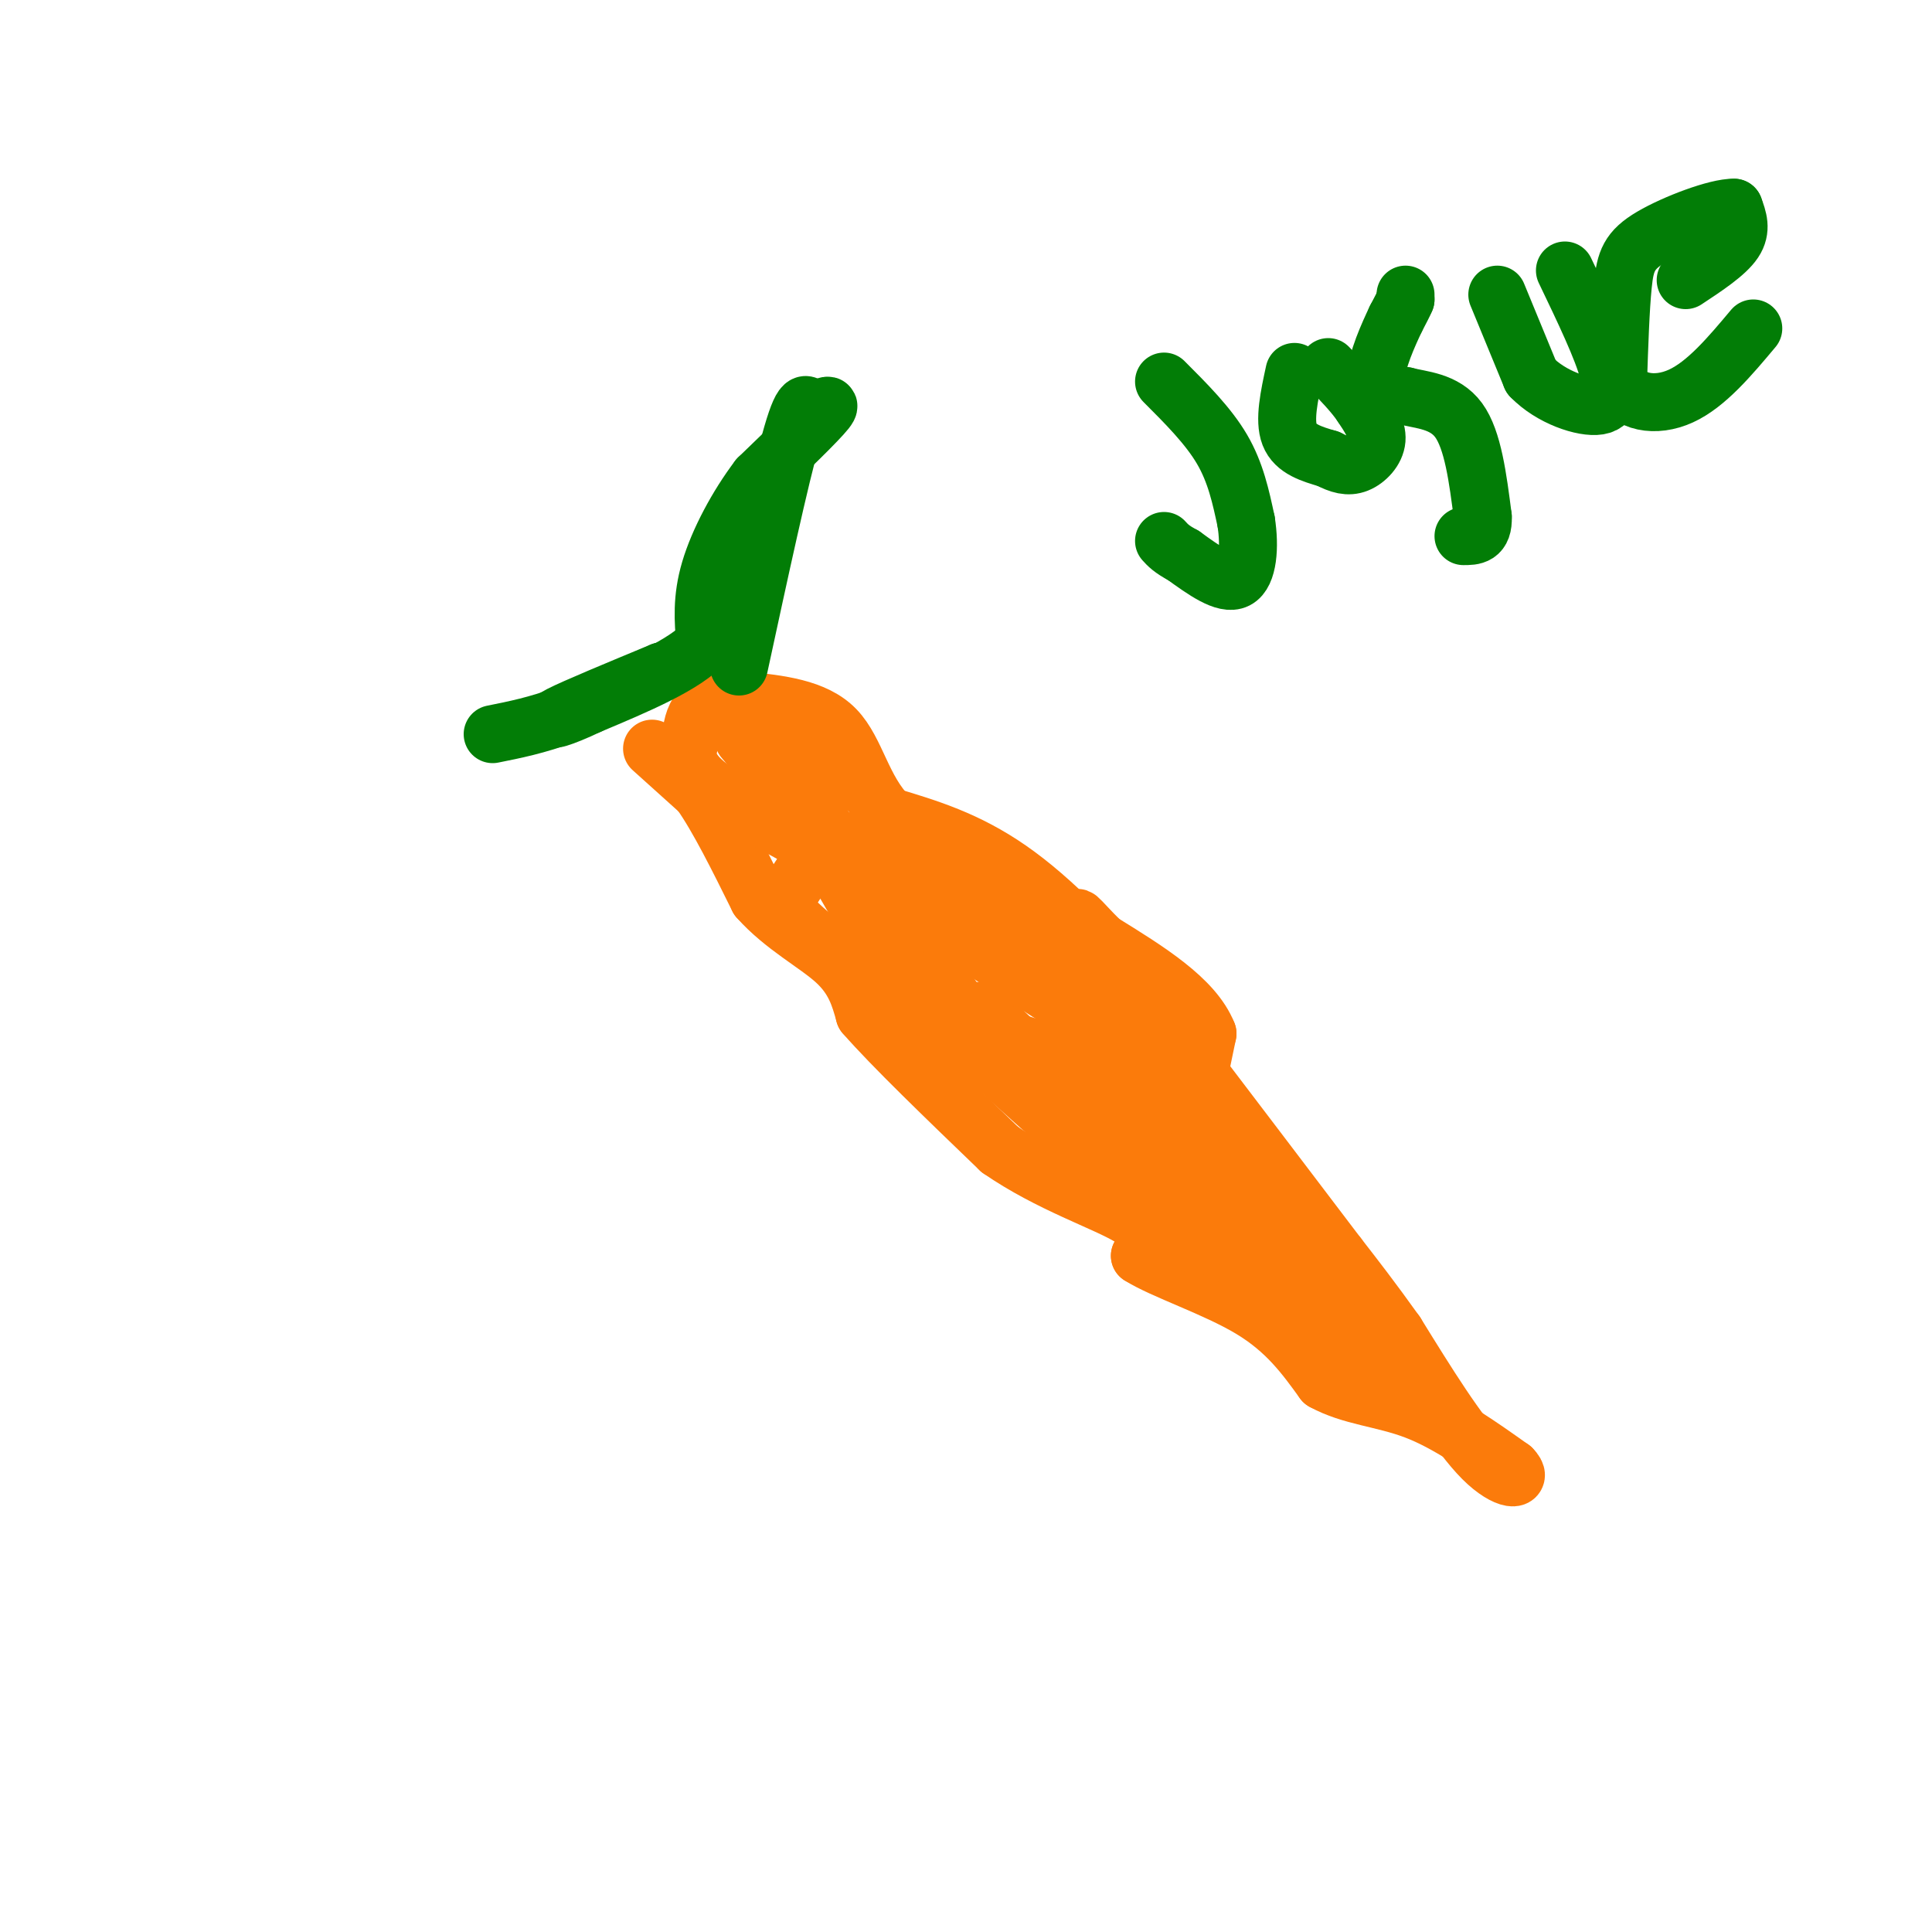 <svg viewBox='0 0 400 400' version='1.1' xmlns='http://www.w3.org/2000/svg' xmlns:xlink='http://www.w3.org/1999/xlink'><g fill='none' stroke='rgb(251,123,11)' stroke-width='12' stroke-linecap='round' stroke-linejoin='round'><path d='M135,155c0.000,0.000 10.000,9.000 10,9'/><path d='M145,164c3.667,5.167 7.833,13.583 12,22'/><path d='M157,186c5.156,5.822 12.044,9.378 16,13c3.956,3.622 4.978,7.311 6,11'/><path d='M179,210c5.667,6.500 16.833,17.250 28,28'/><path d='M207,238c10.267,7.111 21.933,10.889 27,14c5.067,3.111 3.533,5.556 2,8'/><path d='M236,260c4.756,3.022 15.644,6.578 23,11c7.356,4.422 11.178,9.711 15,15'/><path d='M274,286c5.667,3.133 12.333,3.467 19,6c6.667,2.533 13.333,7.267 20,12'/><path d='M313,304c2.578,2.578 -0.978,3.022 -6,-2c-5.022,-5.022 -11.511,-15.511 -18,-26'/><path d='M289,276c-5.000,-7.000 -8.500,-11.500 -12,-16'/><path d='M277,260c-8.333,-11.000 -23.167,-30.500 -38,-50'/><path d='M239,210c-11.467,-13.956 -21.133,-23.844 -30,-30c-8.867,-6.156 -16.933,-8.578 -25,-11'/><path d='M184,169c-5.489,-5.444 -6.711,-13.556 -11,-18c-4.289,-4.444 -11.644,-5.222 -19,-6'/><path d='M154,145c-4.867,-0.756 -7.533,0.356 -9,2c-1.467,1.644 -1.733,3.822 -2,6'/><path d='M143,153c-0.786,2.500 -1.750,5.750 4,10c5.750,4.250 18.214,9.500 27,16c8.786,6.500 13.893,14.250 19,22'/><path d='M193,201c4.422,5.644 5.978,8.756 9,11c3.022,2.244 7.511,3.622 12,5'/><path d='M214,217c7.000,4.167 18.500,12.083 30,20'/><path d='M244,237c7.333,5.833 10.667,10.417 14,15'/><path d='M258,252c6.333,7.500 15.167,18.750 24,30'/><path d='M282,282c-2.222,-0.400 -19.778,-16.400 -28,-23c-8.222,-6.600 -7.111,-3.800 -6,-1'/><path d='M248,258c-2.400,-0.867 -5.400,-2.533 -6,-6c-0.600,-3.467 1.200,-8.733 3,-14'/><path d='M245,238c1.333,-6.333 3.167,-15.167 5,-24'/><path d='M250,214c-2.833,-7.167 -12.417,-13.083 -22,-19'/><path d='M228,195c-5.022,-4.911 -6.578,-7.689 -3,-1c3.578,6.689 12.289,22.844 21,39'/><path d='M246,233c0.833,2.167 -7.583,-11.917 -16,-26'/><path d='M230,207c-3.556,-5.689 -4.444,-6.911 -14,-12c-9.556,-5.089 -27.778,-14.044 -46,-23'/><path d='M170,172c-4.500,-1.333 7.250,6.833 19,15'/><path d='M189,187c8.500,6.000 20.250,13.500 32,21'/><path d='M221,208c7.667,7.833 10.833,16.917 14,26'/><path d='M235,234c3.833,6.500 6.417,9.750 9,13'/><path d='M244,247c-5.167,-4.000 -22.583,-20.500 -40,-37'/><path d='M204,210c-5.244,-3.444 1.644,6.444 8,14c6.356,7.556 12.178,12.778 18,18'/><path d='M230,242c-3.167,-2.500 -20.083,-17.750 -37,-33'/><path d='M193,209c-10.000,-11.333 -16.500,-23.167 -23,-35'/><path d='M170,174c-6.500,-9.333 -11.250,-15.167 -16,-21'/><path d='M154,153c-0.267,-2.733 7.067,0.933 11,5c3.933,4.067 4.467,8.533 5,13'/><path d='M170,171c-0.167,4.333 -3.083,8.667 -6,13'/><path d='M164,184c-1.556,2.822 -2.444,3.378 0,6c2.444,2.622 8.222,7.311 14,12'/><path d='M178,202c2.333,2.000 1.167,1.000 0,0'/></g>
<g fill='none' stroke='rgb(2,125,6)' stroke-width='12' stroke-linecap='round' stroke-linejoin='round'><path d='M153,138c4.250,-19.667 8.500,-39.333 11,-48c2.500,-8.667 3.250,-6.333 4,-4'/><path d='M168,86c1.911,-1.467 4.689,-3.133 3,-1c-1.689,2.133 -7.844,8.067 -14,14'/><path d='M157,99c-4.356,5.733 -8.244,13.067 -10,19c-1.756,5.933 -1.378,10.467 -1,15'/><path d='M146,133c-4.167,4.667 -14.083,8.833 -24,13'/><path d='M122,146c-6.000,2.867 -9.000,3.533 -6,2c3.000,-1.533 12.000,-5.267 21,-9'/><path d='M137,139c0.167,0.000 -9.917,4.500 -20,9'/><path d='M117,148c-5.833,2.167 -10.417,3.083 -15,4'/><path d='M241,79c4.583,4.583 9.167,9.167 12,14c2.833,4.833 3.917,9.917 5,15'/><path d='M258,108c0.822,5.222 0.378,10.778 -2,12c-2.378,1.222 -6.689,-1.889 -11,-5'/><path d='M245,115c-2.500,-1.333 -3.250,-2.167 -4,-3'/><path d='M268,77c-1.083,5.000 -2.167,10.000 -1,13c1.167,3.000 4.583,4.000 8,5'/><path d='M275,95c2.321,1.214 4.125,1.750 6,1c1.875,-0.750 3.821,-2.786 4,-5c0.179,-2.214 -1.411,-4.607 -3,-7'/><path d='M282,84c-1.667,-2.500 -4.333,-5.250 -7,-8'/><path d='M291,61c0.000,0.000 0.000,1.000 0,1'/><path d='M291,62c-0.333,0.833 -1.167,2.417 -2,4'/><path d='M289,66c-1.467,3.111 -4.133,8.889 -4,12c0.133,3.111 3.067,3.556 6,4'/><path d='M291,82c3.156,0.844 8.044,0.956 11,5c2.956,4.044 3.978,12.022 5,20'/><path d='M307,107c0.167,4.000 -1.917,4.000 -4,4'/><path d='M310,61c0.000,0.000 7.000,17.000 7,17'/><path d='M317,78c4.111,4.289 10.889,6.511 14,6c3.111,-0.511 2.556,-3.756 2,-7'/><path d='M333,77c-1.167,-4.667 -5.083,-12.833 -9,-21'/><path d='M349,58c4.167,-2.750 8.333,-5.500 10,-8c1.667,-2.500 0.833,-4.750 0,-7'/><path d='M359,43c-3.500,-0.083 -12.250,3.208 -17,6c-4.750,2.792 -5.500,5.083 -6,10c-0.500,4.917 -0.750,12.458 -1,20'/><path d='M335,79c2.067,4.400 7.733,5.400 13,3c5.267,-2.400 10.133,-8.200 15,-14'/></g>
</svg>